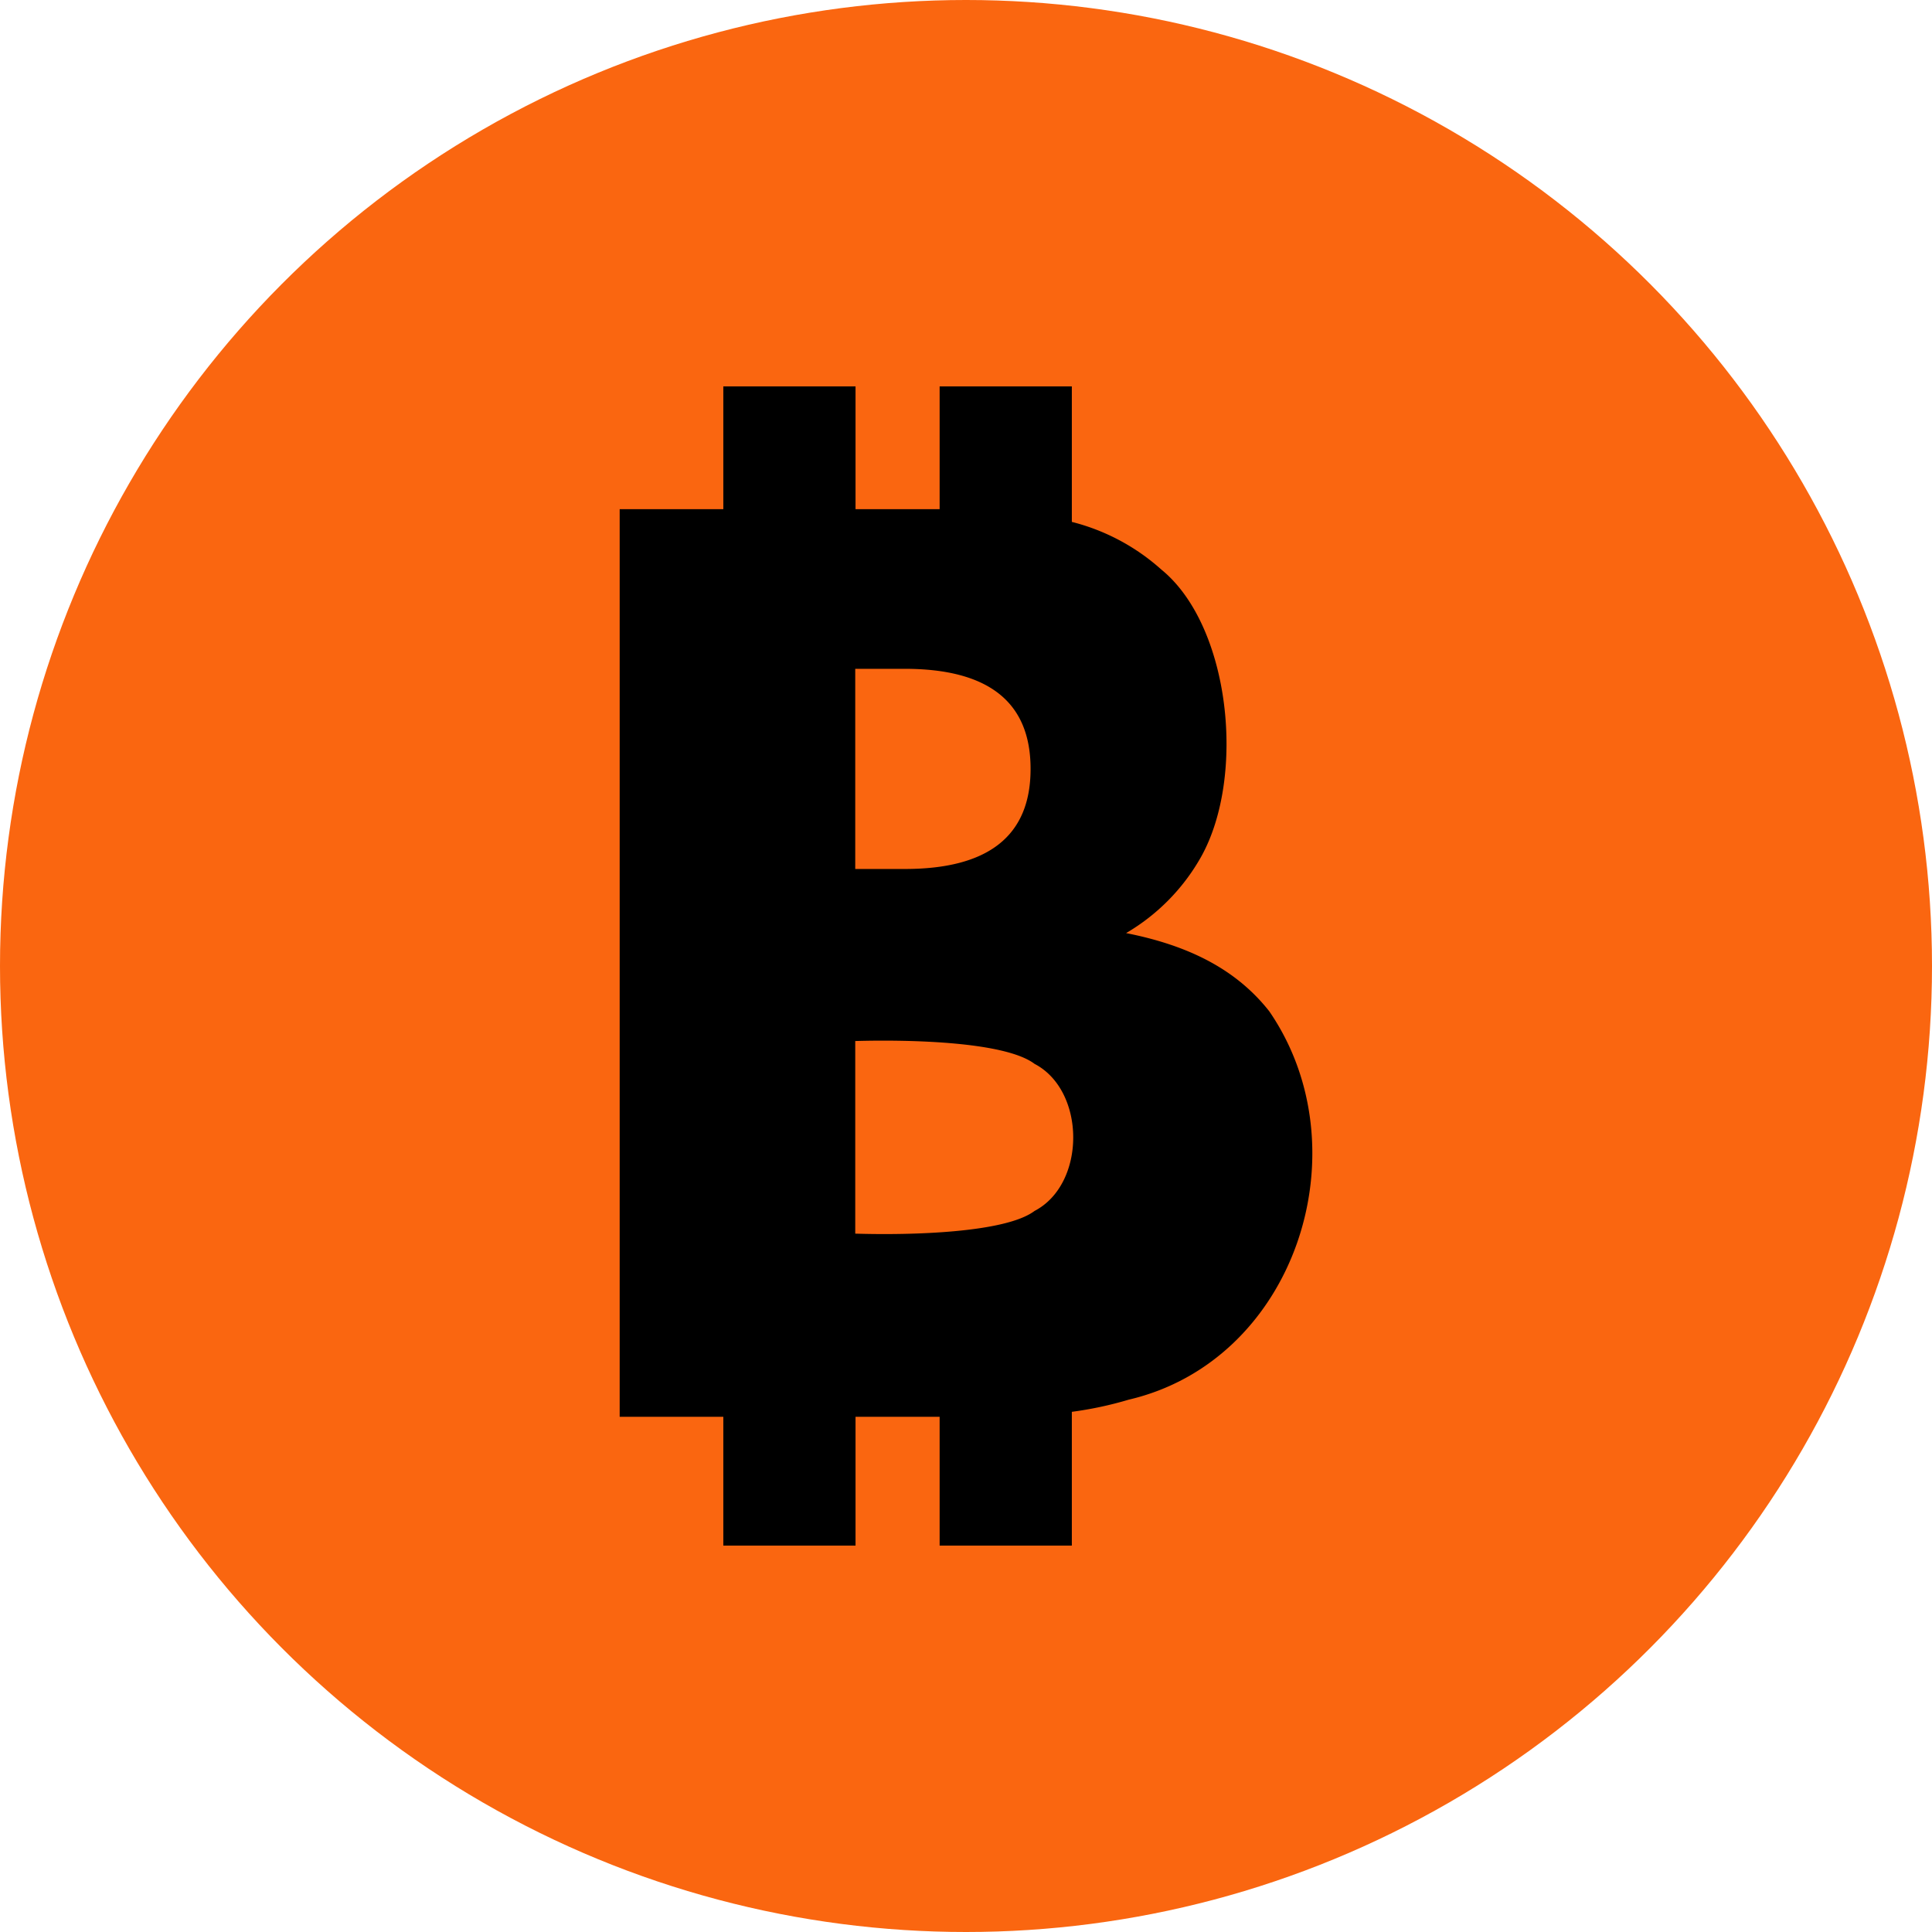 <?xml version='1.0' encoding='utf-8'?>
<svg xmlns="http://www.w3.org/2000/svg" id="Layer_1" data-name="Layer 1" viewBox="0 0 300 300" width="300" height="300"><defs><style>.cls-1{fill:#fa6610;}</style><clipPath id="bz_circular_clip"><circle cx="150.0" cy="150.0" r="150.0" /></clipPath></defs><g clip-path="url(#bz_circular_clip)"><title>MSTR_Mark_Composite_Light</title><rect class="cls-1" x="-1.5" y="-1.5" width="303" height="303" /><path d="M197.096,157.039c-5.366-6.829-13.059-10.332-22.237-12.149a31.748,31.748,0,0,0,11.618-11.794c7.028-12.504,4.589-35.916-6.141-44.651a32.874,32.874,0,0,0-13.901-7.405V60h-20.53V79.067H132.846V60H112.317V79.067H96.222V220.003h16.095V240h20.529V220.003h13.059V240h20.53V219.227a57.149,57.149,0,0,0,8.824-1.885C201.241,211.267,211.795,178.434,197.096,157.039Zm-64.294-53.186h7.671q19.554,0,19.554,15.519v.044q0,15.53-19.554,15.519h-7.671ZM160.647,188.033c-4.523,3.414-19.243,3.791-27.845,3.526V161.651c8.623-.244,23.3.11,27.845,3.547C168.629,169.366,168.673,183.843,160.647,188.033Z" /></g></svg>